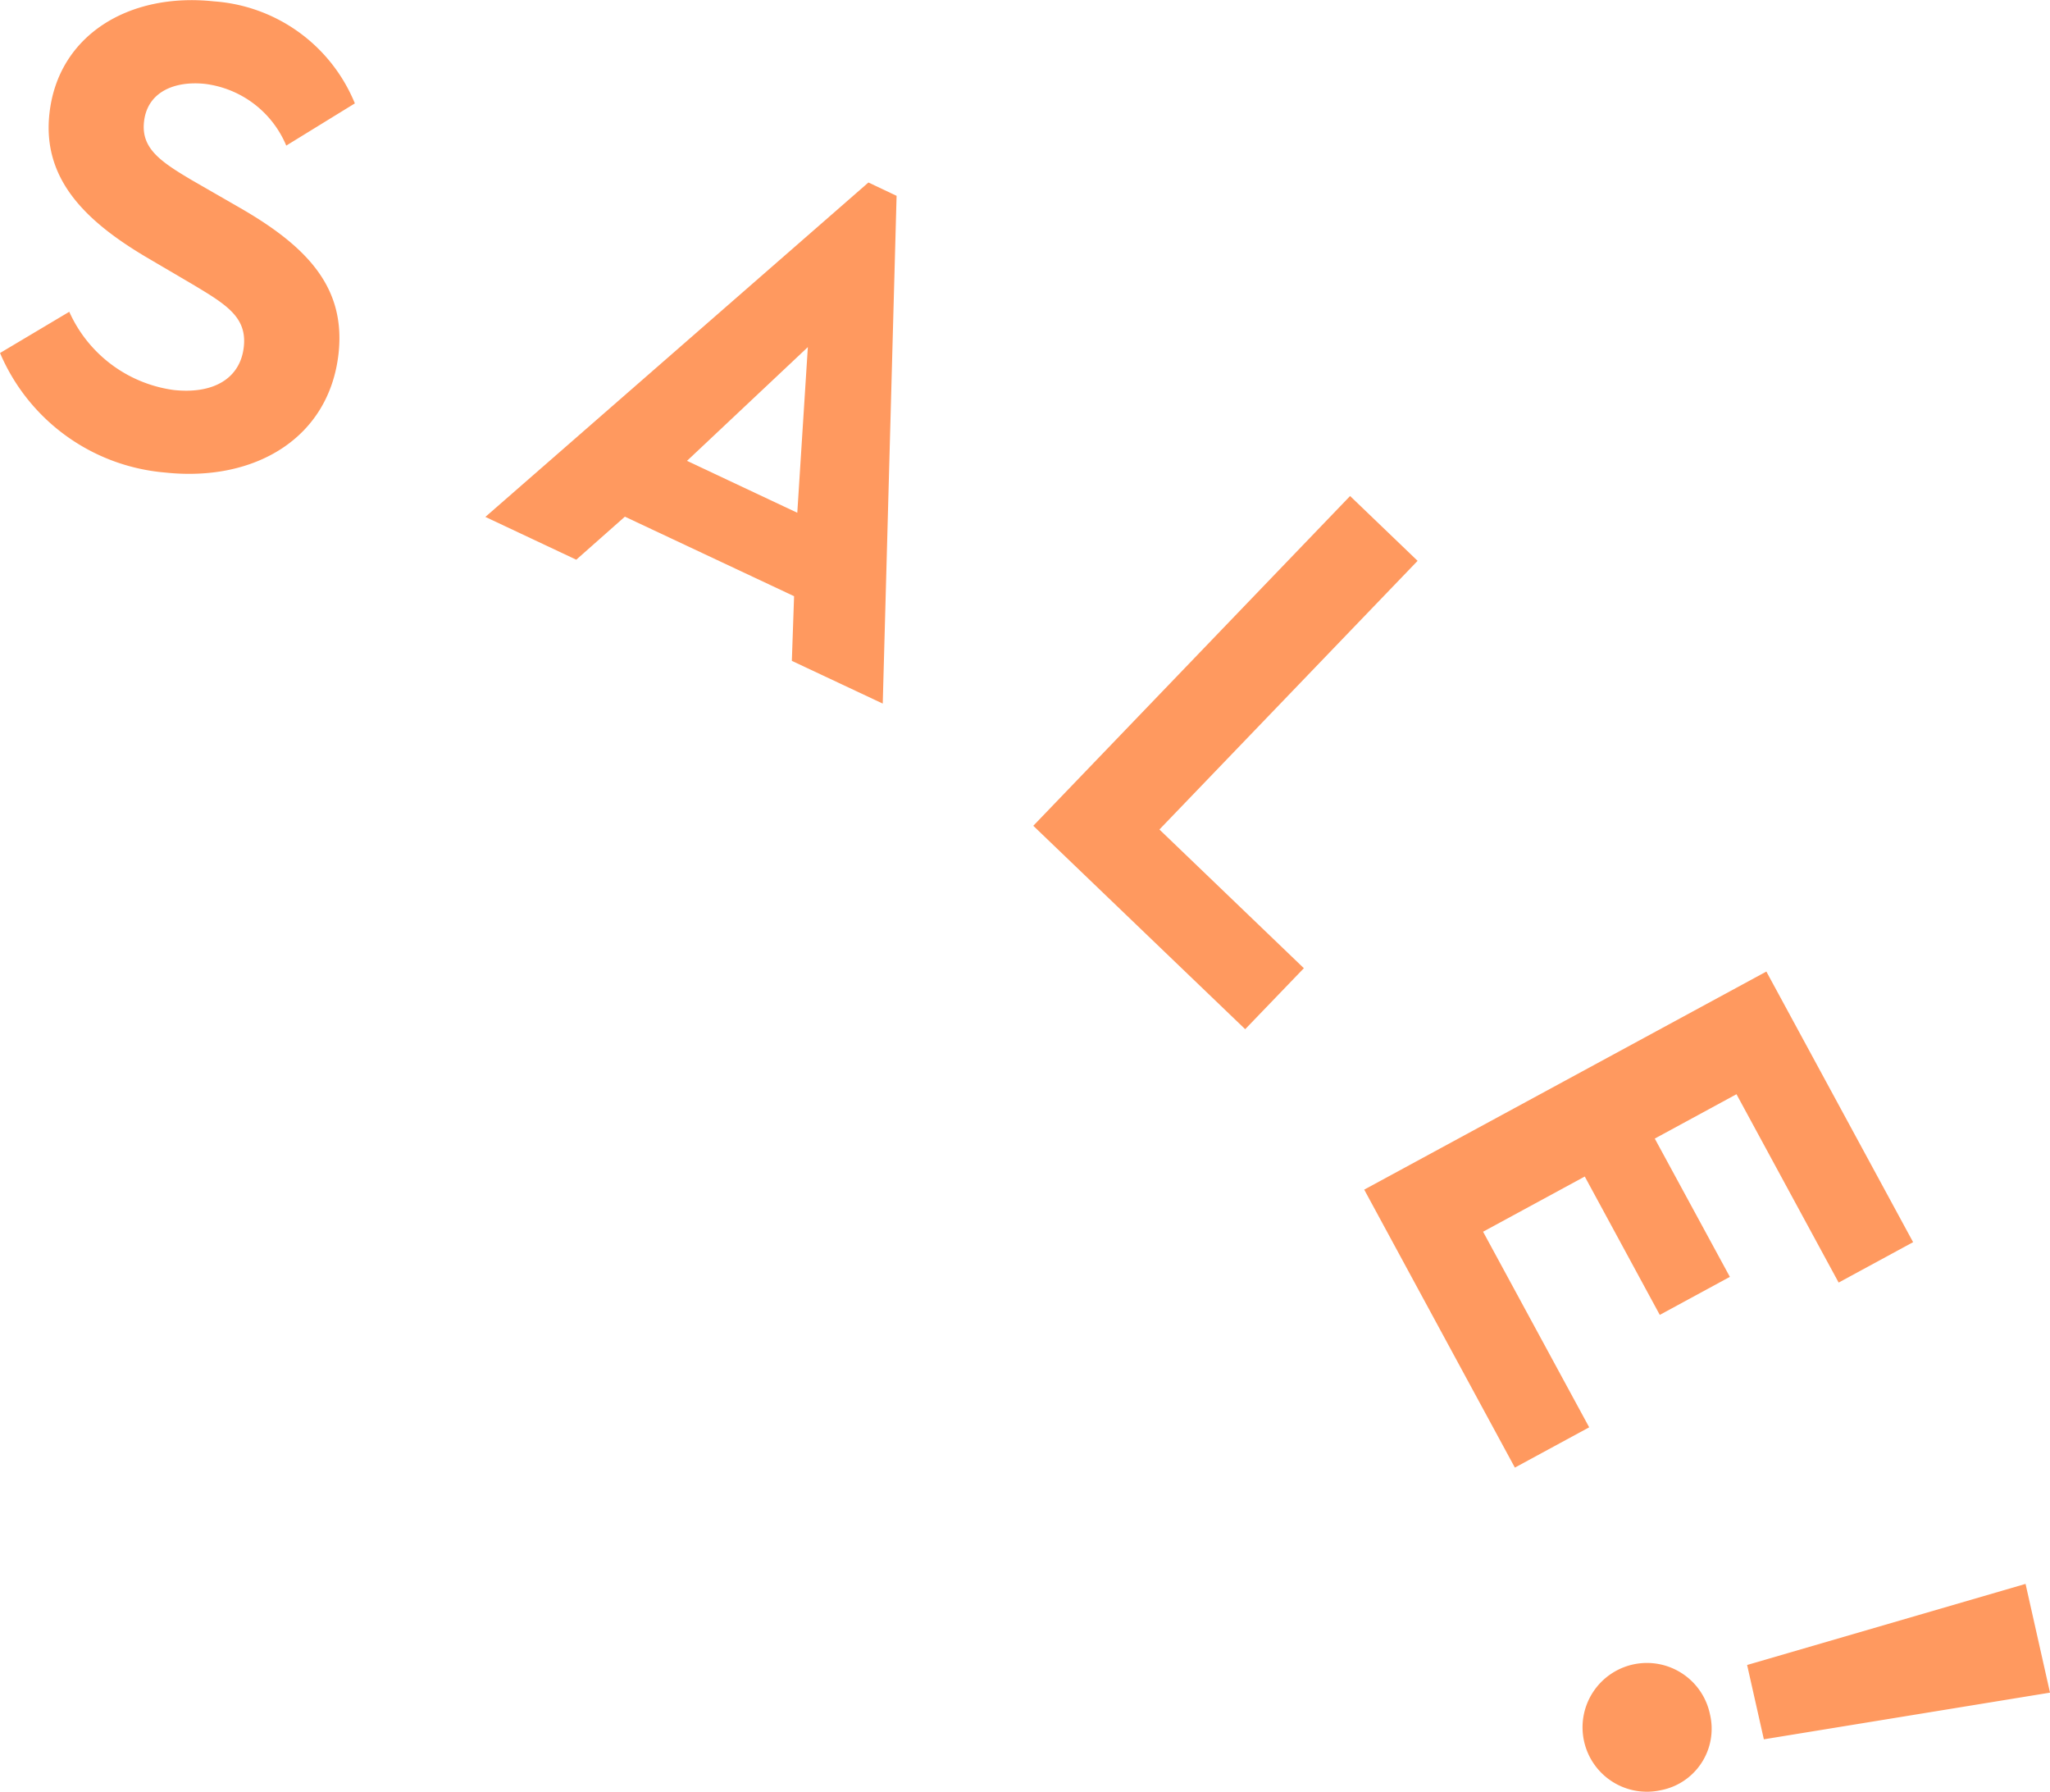 <svg xmlns="http://www.w3.org/2000/svg" width="52.414" height="45.808" viewBox="0 0 52.414 45.808"><g data-name="Group 127" fill="#ff995f"><path data-name="Path 219" d="M9.073 2.643L7.319 3.722a2.6 2.6 0 00-2.073-1.577c-.775-.084-1.482.2-1.564.97-.073.671.405 1.006 1.212 1.484l1.258.724c1.743 1.006 2.682 2.051 2.505 3.706-.235 2.169-2.138 3.3-4.443 3.05A5.047 5.047 0 01.001 9.024l1.77-1.054a3.434 3.434 0 002.671 2c1.021.111 1.706-.3 1.792-1.108.082-.758-.454-1.081-1.322-1.6l-1.192-.7c-1.575-.937-2.634-2.011-2.457-3.65C1.478.905 3.29-.2 5.472.035a4.213 4.213 0 013.601 2.608z"/><path data-name="Path 220" d="M20.303 15.241l-4.326-2.033-1.243 1.1-2.324-1.094 9.794-8.549.72.341-.354 12.98-2.324-1.092zm.352-6.368l-3.09 2.908 2.82 1.327z"/><path data-name="Path 221" d="M29.644 21.205l3.693 3.546-1.5 1.559-5.418-5.2 8.1-8.43 1.726 1.657z"/><path data-name="Path 222" d="M47.01 32.787l-2.612-4.815-2.089 1.134 1.92 3.535-1.792.972-1.918-3.537-2.6 1.411 2.713 5-1.9 1.03-3.852-7.106 10.282-5.575 3.752 6.918z"/><path data-name="Path 223" d="M42.469 45.763a1.646 1.646 0 111.249-1.949 1.6 1.6 0 01-1.249 1.949zm2.629-1.3l-.428-1.9 7.119-2.073.625 2.78z"/></g></svg>